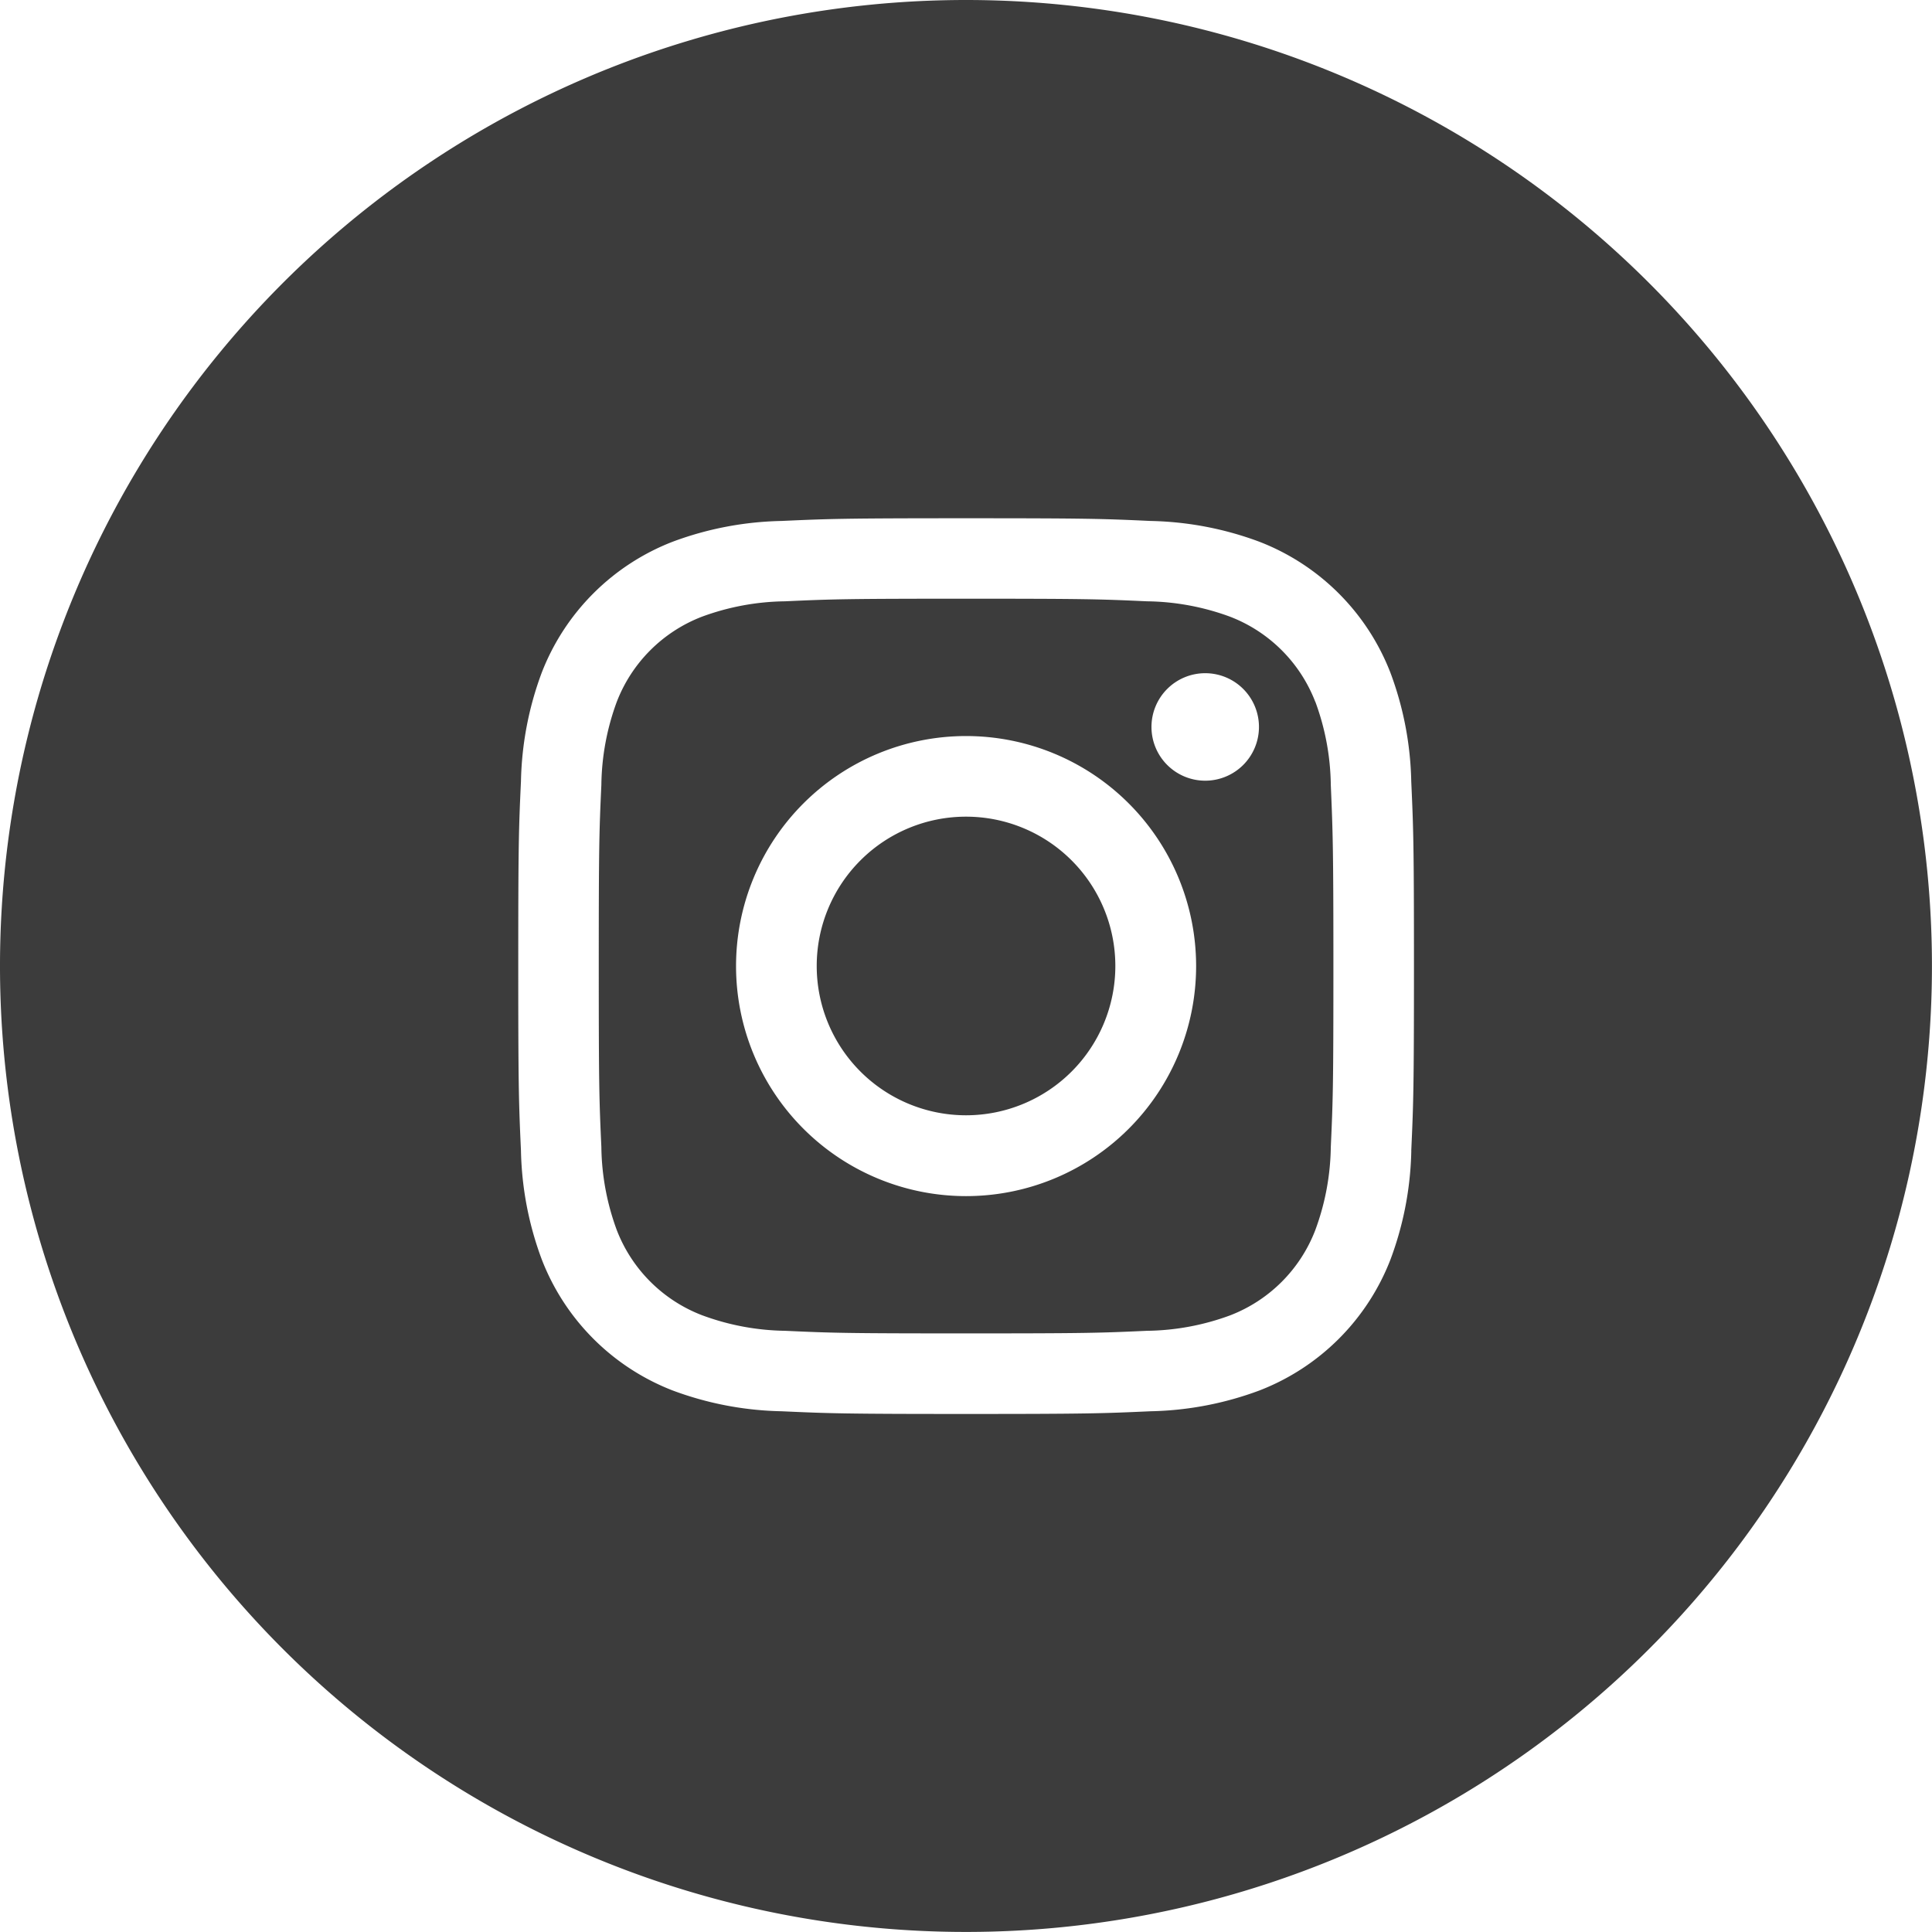 <svg xmlns="http://www.w3.org/2000/svg" xmlns:xlink="http://www.w3.org/1999/xlink" width="35.661" height="35.661" viewBox="0 0 35.661 35.661">
  <defs>
    <clipPath id="clip-path">
      <rect id="長方形_1218" data-name="長方形 1218" width="35.661" height="35.661" fill="#3c3c3c"/>
    </clipPath>
  </defs>
  <g id="グループ_220" data-name="グループ 220" clip-path="url(#clip-path)">
    <path id="パス_549" data-name="パス 549" d="M82.713,71.389a2.738,2.738,0,0,0-1.57-1.569,4.577,4.577,0,0,0-1.535-.285c-.872-.04-1.133-.048-3.341-.048s-2.469.008-3.342.048a4.579,4.579,0,0,0-1.535.285,2.738,2.738,0,0,0-1.569,1.569,4.575,4.575,0,0,0-.285,1.535c-.04.872-.048,1.134-.048,3.342s.008,2.47.048,3.341a4.575,4.575,0,0,0,.285,1.535,2.738,2.738,0,0,0,1.569,1.569A4.579,4.579,0,0,0,72.925,83c.872.04,1.133.048,3.341.048s2.47-.008,3.341-.048a4.577,4.577,0,0,0,1.535-.285,2.738,2.738,0,0,0,1.57-1.569A4.575,4.575,0,0,0,83,79.608c.04-.872.048-1.134.048-3.341S83.037,73.8,83,72.925a4.575,4.575,0,0,0-.285-1.535m-6.447,9.124a4.246,4.246,0,1,1,4.246-4.246,4.246,4.246,0,0,1-4.246,4.246m4.414-7.668a.992.992,0,1,1,.992-.992.992.992,0,0,1-.992.992" transform="translate(-58.436 -58.436)" fill="#3c3c3c"/>
    <path id="パス_550" data-name="パス 550" d="M97.54,94.783a2.756,2.756,0,1,0,2.756,2.756,2.756,2.756,0,0,0-2.756-2.756" transform="translate(-79.709 -79.709)" fill="#3c3c3c"/>
    <path id="パス_551" data-name="パス 551" d="M17.83,0a17.83,17.83,0,1,0,17.83,17.83A17.83,17.83,0,0,0,17.83,0m8.22,21.24a6.065,6.065,0,0,1-.384,2.007,4.228,4.228,0,0,1-2.418,2.418,6.073,6.073,0,0,1-2.007.384c-.882.04-1.164.05-3.409.05s-2.527-.01-3.41-.05a6.072,6.072,0,0,1-2.007-.384A4.228,4.228,0,0,1,10,23.247a6.065,6.065,0,0,1-.384-2.007c-.04-.882-.05-1.164-.05-3.409s.009-2.528.05-3.41A6.066,6.066,0,0,1,10,12.414,4.229,4.229,0,0,1,12.414,10a6.072,6.072,0,0,1,2.007-.384c.882-.04,1.164-.05,3.41-.05s2.527.009,3.409.05A6.073,6.073,0,0,1,23.247,10a4.229,4.229,0,0,1,2.418,2.418,6.066,6.066,0,0,1,.384,2.007c.04.882.05,1.164.05,3.41s-.01,2.527-.05,3.409" fill="#3c3c3c"/>
  </g>
</svg>
